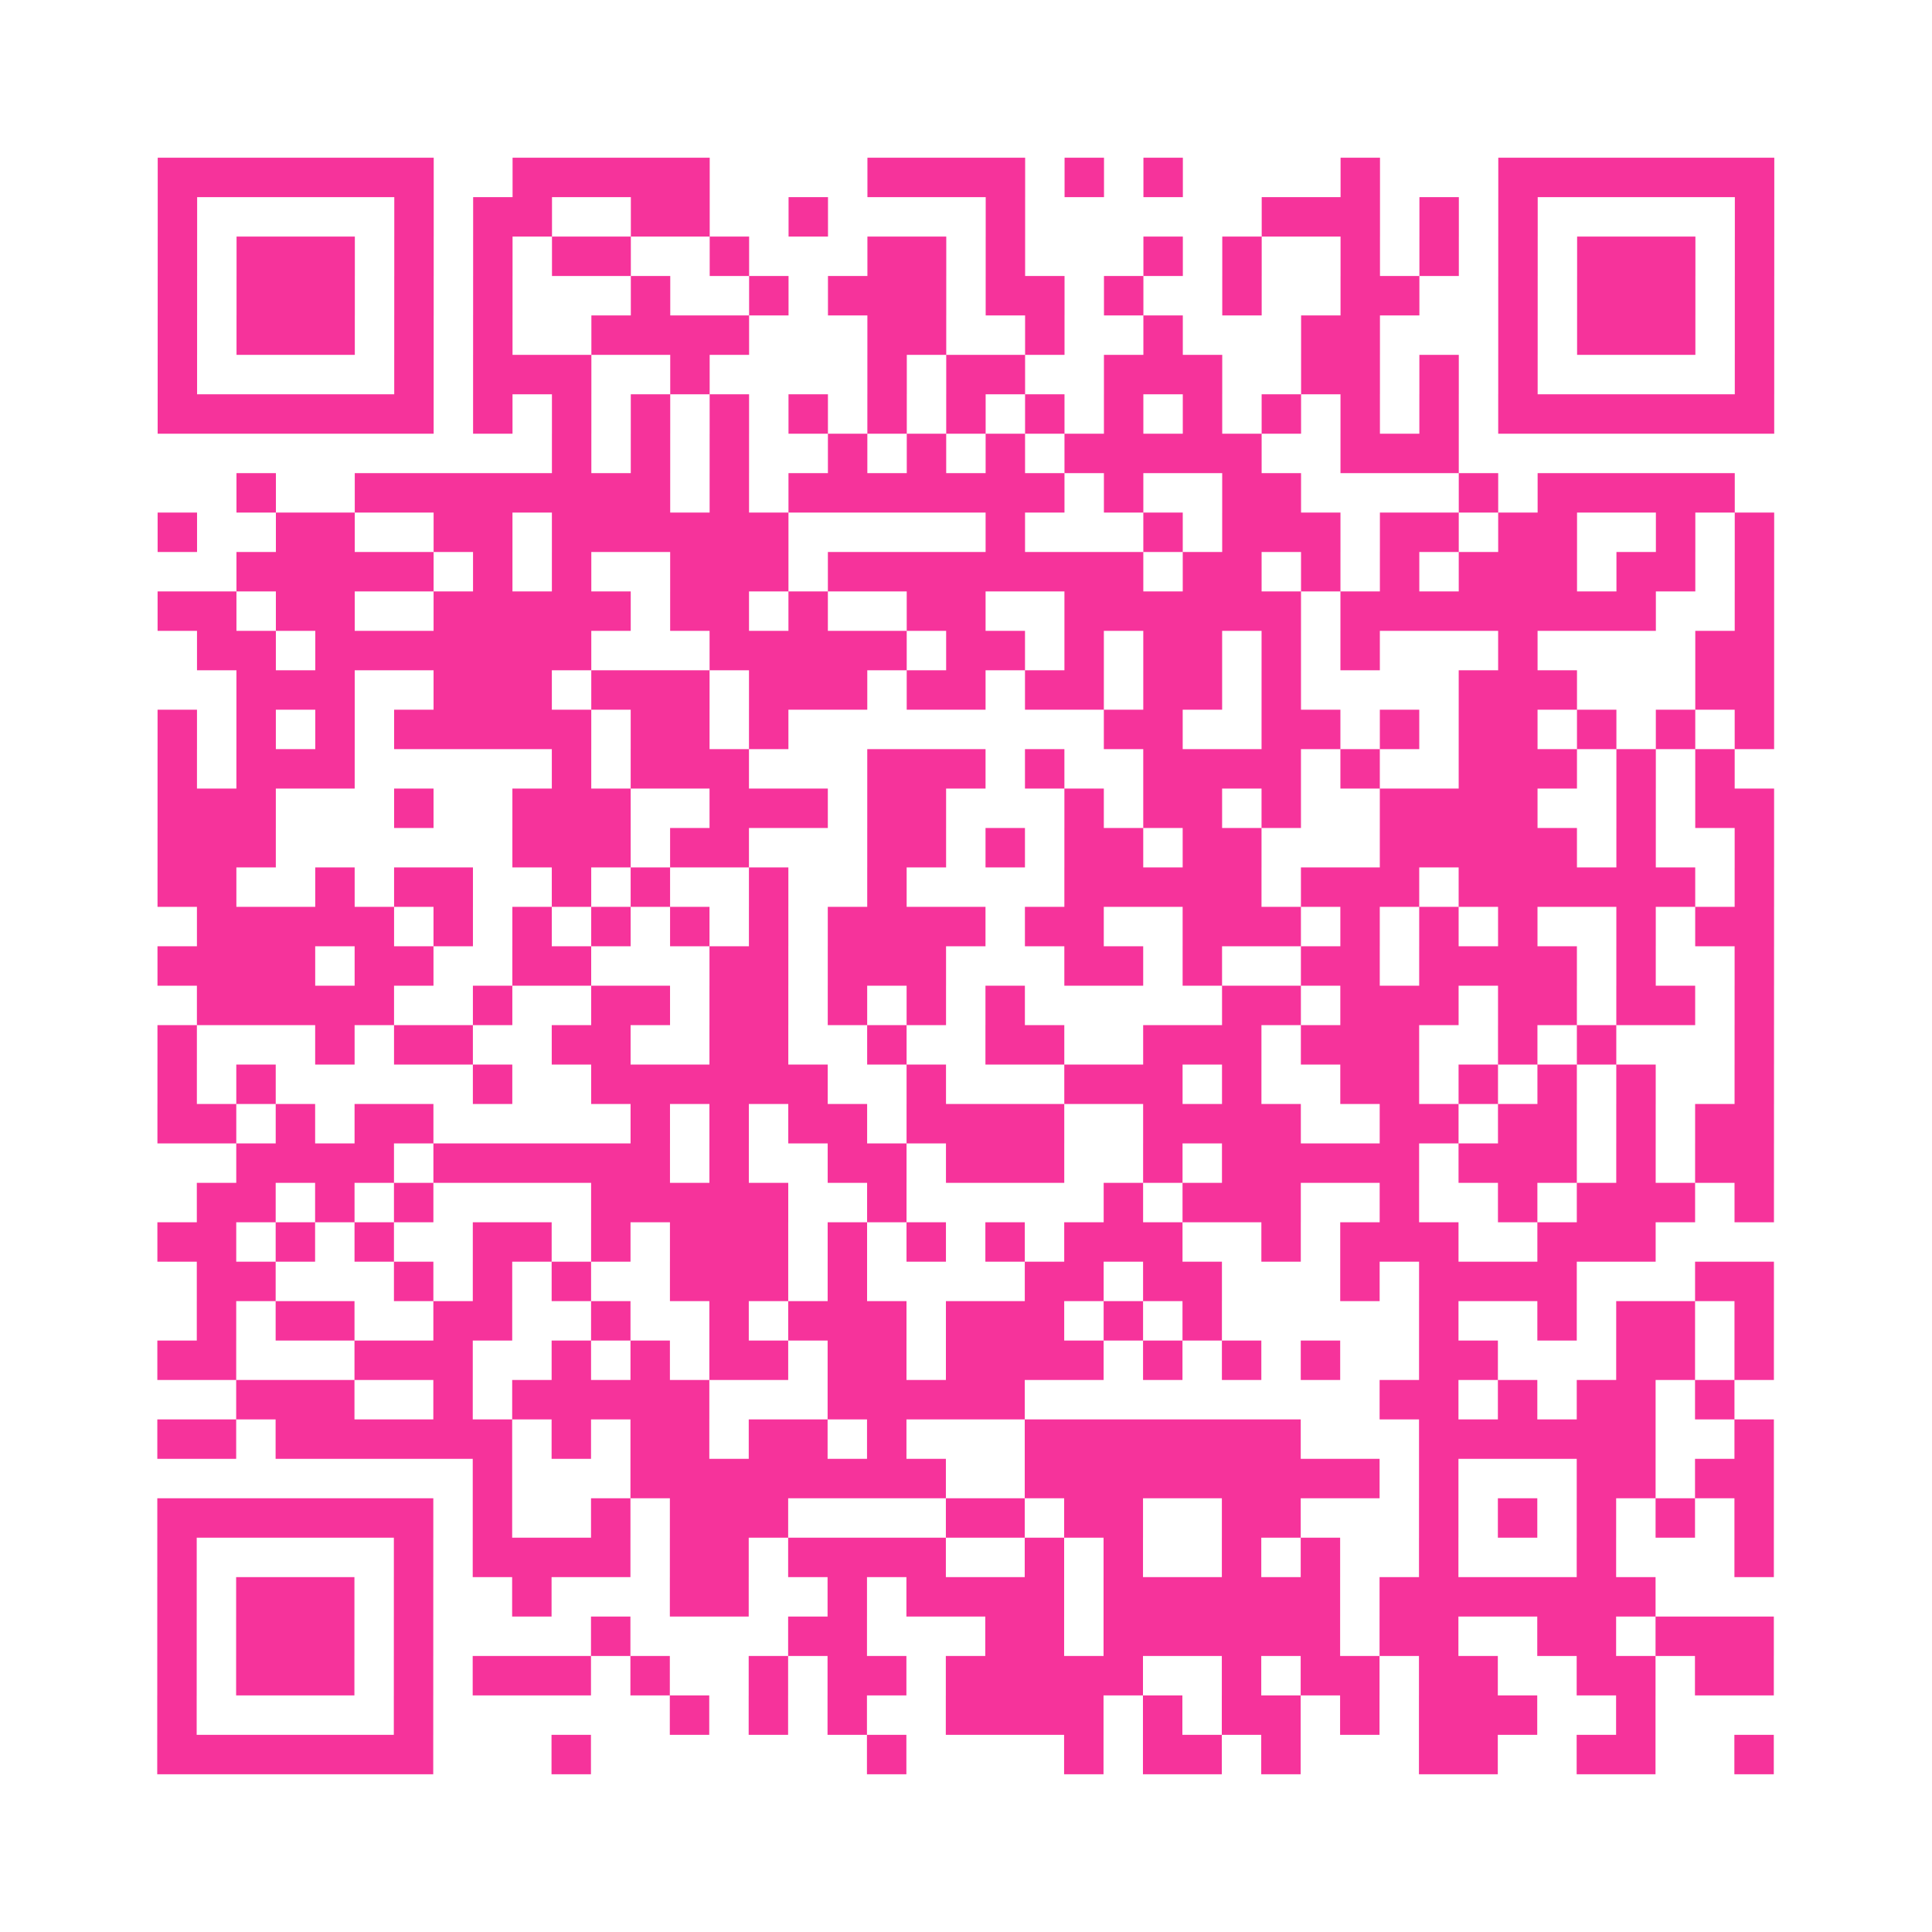 <?xml version="1.0" encoding="UTF-8"?>
<svg xmlns="http://www.w3.org/2000/svg" viewBox="0 0 49 49" class="pyqrcode"><path fill="transparent" d="M0 0h49v49h-49z"/><path stroke="#f6339b" class="pyqrline" d="M4 4.5h7m2 0h5m4 0h4m1 0h1m1 0h1m4 0h1m3 0h7m-41 1h1m5 0h1m1 0h2m2 0h2m2 0h1m4 0h1m6 0h3m1 0h1m1 0h1m5 0h1m-41 1h1m1 0h3m1 0h1m1 0h1m1 0h2m2 0h1m3 0h2m1 0h1m3 0h1m1 0h1m2 0h1m1 0h1m1 0h1m1 0h3m1 0h1m-41 1h1m1 0h3m1 0h1m1 0h1m3 0h1m2 0h1m1 0h3m1 0h2m1 0h1m2 0h1m2 0h2m2 0h1m1 0h3m1 0h1m-41 1h1m1 0h3m1 0h1m1 0h1m2 0h4m3 0h2m2 0h1m2 0h1m3 0h2m3 0h1m1 0h3m1 0h1m-41 1h1m5 0h1m1 0h3m2 0h1m4 0h1m1 0h2m2 0h3m2 0h2m1 0h1m1 0h1m5 0h1m-41 1h7m1 0h1m1 0h1m1 0h1m1 0h1m1 0h1m1 0h1m1 0h1m1 0h1m1 0h1m1 0h1m1 0h1m1 0h1m1 0h1m1 0h7m-31 1h1m1 0h1m1 0h1m2 0h1m1 0h1m1 0h1m1 0h5m2 0h3m-31 1h1m2 0h8m1 0h1m1 0h7m1 0h1m2 0h2m4 0h1m1 0h5m-40 1h1m2 0h2m2 0h2m1 0h6m5 0h1m3 0h1m1 0h3m1 0h2m1 0h2m2 0h1m1 0h1m-39 1h5m1 0h1m1 0h1m2 0h3m1 0h8m1 0h2m1 0h1m1 0h1m1 0h3m1 0h2m1 0h1m-41 1h2m1 0h2m2 0h5m1 0h2m1 0h1m2 0h2m2 0h6m1 0h8m2 0h1m-40 1h2m1 0h7m3 0h5m1 0h2m1 0h1m1 0h2m1 0h1m1 0h1m3 0h1m4 0h2m-39 1h3m2 0h3m1 0h3m1 0h3m1 0h2m1 0h2m1 0h2m1 0h1m4 0h3m3 0h2m-41 1h1m1 0h1m1 0h1m1 0h5m1 0h2m1 0h1m8 0h2m2 0h2m1 0h1m1 0h2m1 0h1m1 0h1m1 0h1m-41 1h1m1 0h3m5 0h1m1 0h3m3 0h3m1 0h1m2 0h4m1 0h1m2 0h3m1 0h1m1 0h1m-40 1h3m3 0h1m2 0h3m2 0h3m1 0h2m3 0h1m1 0h2m1 0h1m2 0h4m2 0h1m1 0h2m-41 1h3m6 0h3m1 0h2m3 0h2m1 0h1m1 0h2m1 0h2m3 0h5m1 0h1m2 0h1m-41 1h2m2 0h1m1 0h2m2 0h1m1 0h1m2 0h1m2 0h1m4 0h5m1 0h3m1 0h6m1 0h1m-40 1h5m1 0h1m1 0h1m1 0h1m1 0h1m1 0h1m1 0h4m1 0h2m2 0h3m1 0h1m1 0h1m1 0h1m2 0h1m1 0h2m-41 1h4m1 0h2m2 0h2m3 0h2m1 0h3m3 0h2m1 0h1m2 0h2m1 0h4m1 0h1m2 0h1m-40 1h5m2 0h1m2 0h2m1 0h2m1 0h1m1 0h1m1 0h1m5 0h2m1 0h3m1 0h2m1 0h2m1 0h1m-41 1h1m3 0h1m1 0h2m2 0h2m2 0h2m2 0h1m2 0h2m2 0h3m1 0h3m2 0h1m1 0h1m3 0h1m-41 1h1m1 0h1m5 0h1m2 0h6m2 0h1m3 0h3m1 0h1m2 0h2m1 0h1m1 0h1m1 0h1m2 0h1m-41 1h2m1 0h1m1 0h2m5 0h1m1 0h1m1 0h2m1 0h4m2 0h4m2 0h2m1 0h2m1 0h1m1 0h2m-39 1h4m1 0h6m1 0h1m2 0h2m1 0h3m2 0h1m1 0h5m1 0h3m1 0h1m1 0h2m-40 1h2m1 0h1m1 0h1m4 0h5m2 0h1m5 0h1m1 0h3m2 0h1m2 0h1m1 0h3m1 0h1m-41 1h2m1 0h1m1 0h1m2 0h2m1 0h1m1 0h3m1 0h1m1 0h1m1 0h1m1 0h3m2 0h1m1 0h3m2 0h3m-37 1h2m3 0h1m1 0h1m1 0h1m2 0h3m1 0h1m4 0h2m1 0h2m3 0h1m1 0h4m3 0h2m-40 1h1m1 0h2m2 0h2m2 0h1m2 0h1m1 0h3m1 0h3m1 0h1m1 0h1m5 0h1m2 0h1m1 0h2m1 0h1m-41 1h2m3 0h3m2 0h1m1 0h1m1 0h2m1 0h2m1 0h4m1 0h1m1 0h1m1 0h1m2 0h2m3 0h2m1 0h1m-39 1h3m2 0h1m1 0h5m3 0h5m9 0h2m1 0h1m1 0h2m1 0h1m-40 1h2m1 0h6m1 0h1m1 0h2m1 0h2m1 0h1m3 0h7m3 0h6m2 0h1m-33 1h1m3 0h8m2 0h9m1 0h1m3 0h2m1 0h2m-41 1h7m1 0h1m2 0h1m1 0h3m4 0h2m1 0h2m2 0h2m3 0h1m1 0h1m1 0h1m1 0h1m1 0h1m-41 1h1m5 0h1m1 0h4m1 0h2m1 0h4m2 0h1m1 0h1m2 0h1m1 0h1m2 0h1m3 0h1m3 0h1m-41 1h1m1 0h3m1 0h1m2 0h1m3 0h2m2 0h1m1 0h4m1 0h6m1 0h7m-38 1h1m1 0h3m1 0h1m4 0h1m4 0h2m3 0h2m1 0h6m1 0h2m2 0h2m1 0h3m-41 1h1m1 0h3m1 0h1m1 0h3m1 0h1m2 0h1m1 0h2m1 0h5m2 0h1m1 0h2m1 0h2m2 0h2m1 0h2m-41 1h1m5 0h1m6 0h1m1 0h1m1 0h1m2 0h4m1 0h1m1 0h2m1 0h1m1 0h3m2 0h1m-38 1h7m3 0h1m7 0h1m4 0h1m1 0h2m1 0h1m3 0h2m2 0h2m2 0h1"/></svg>
